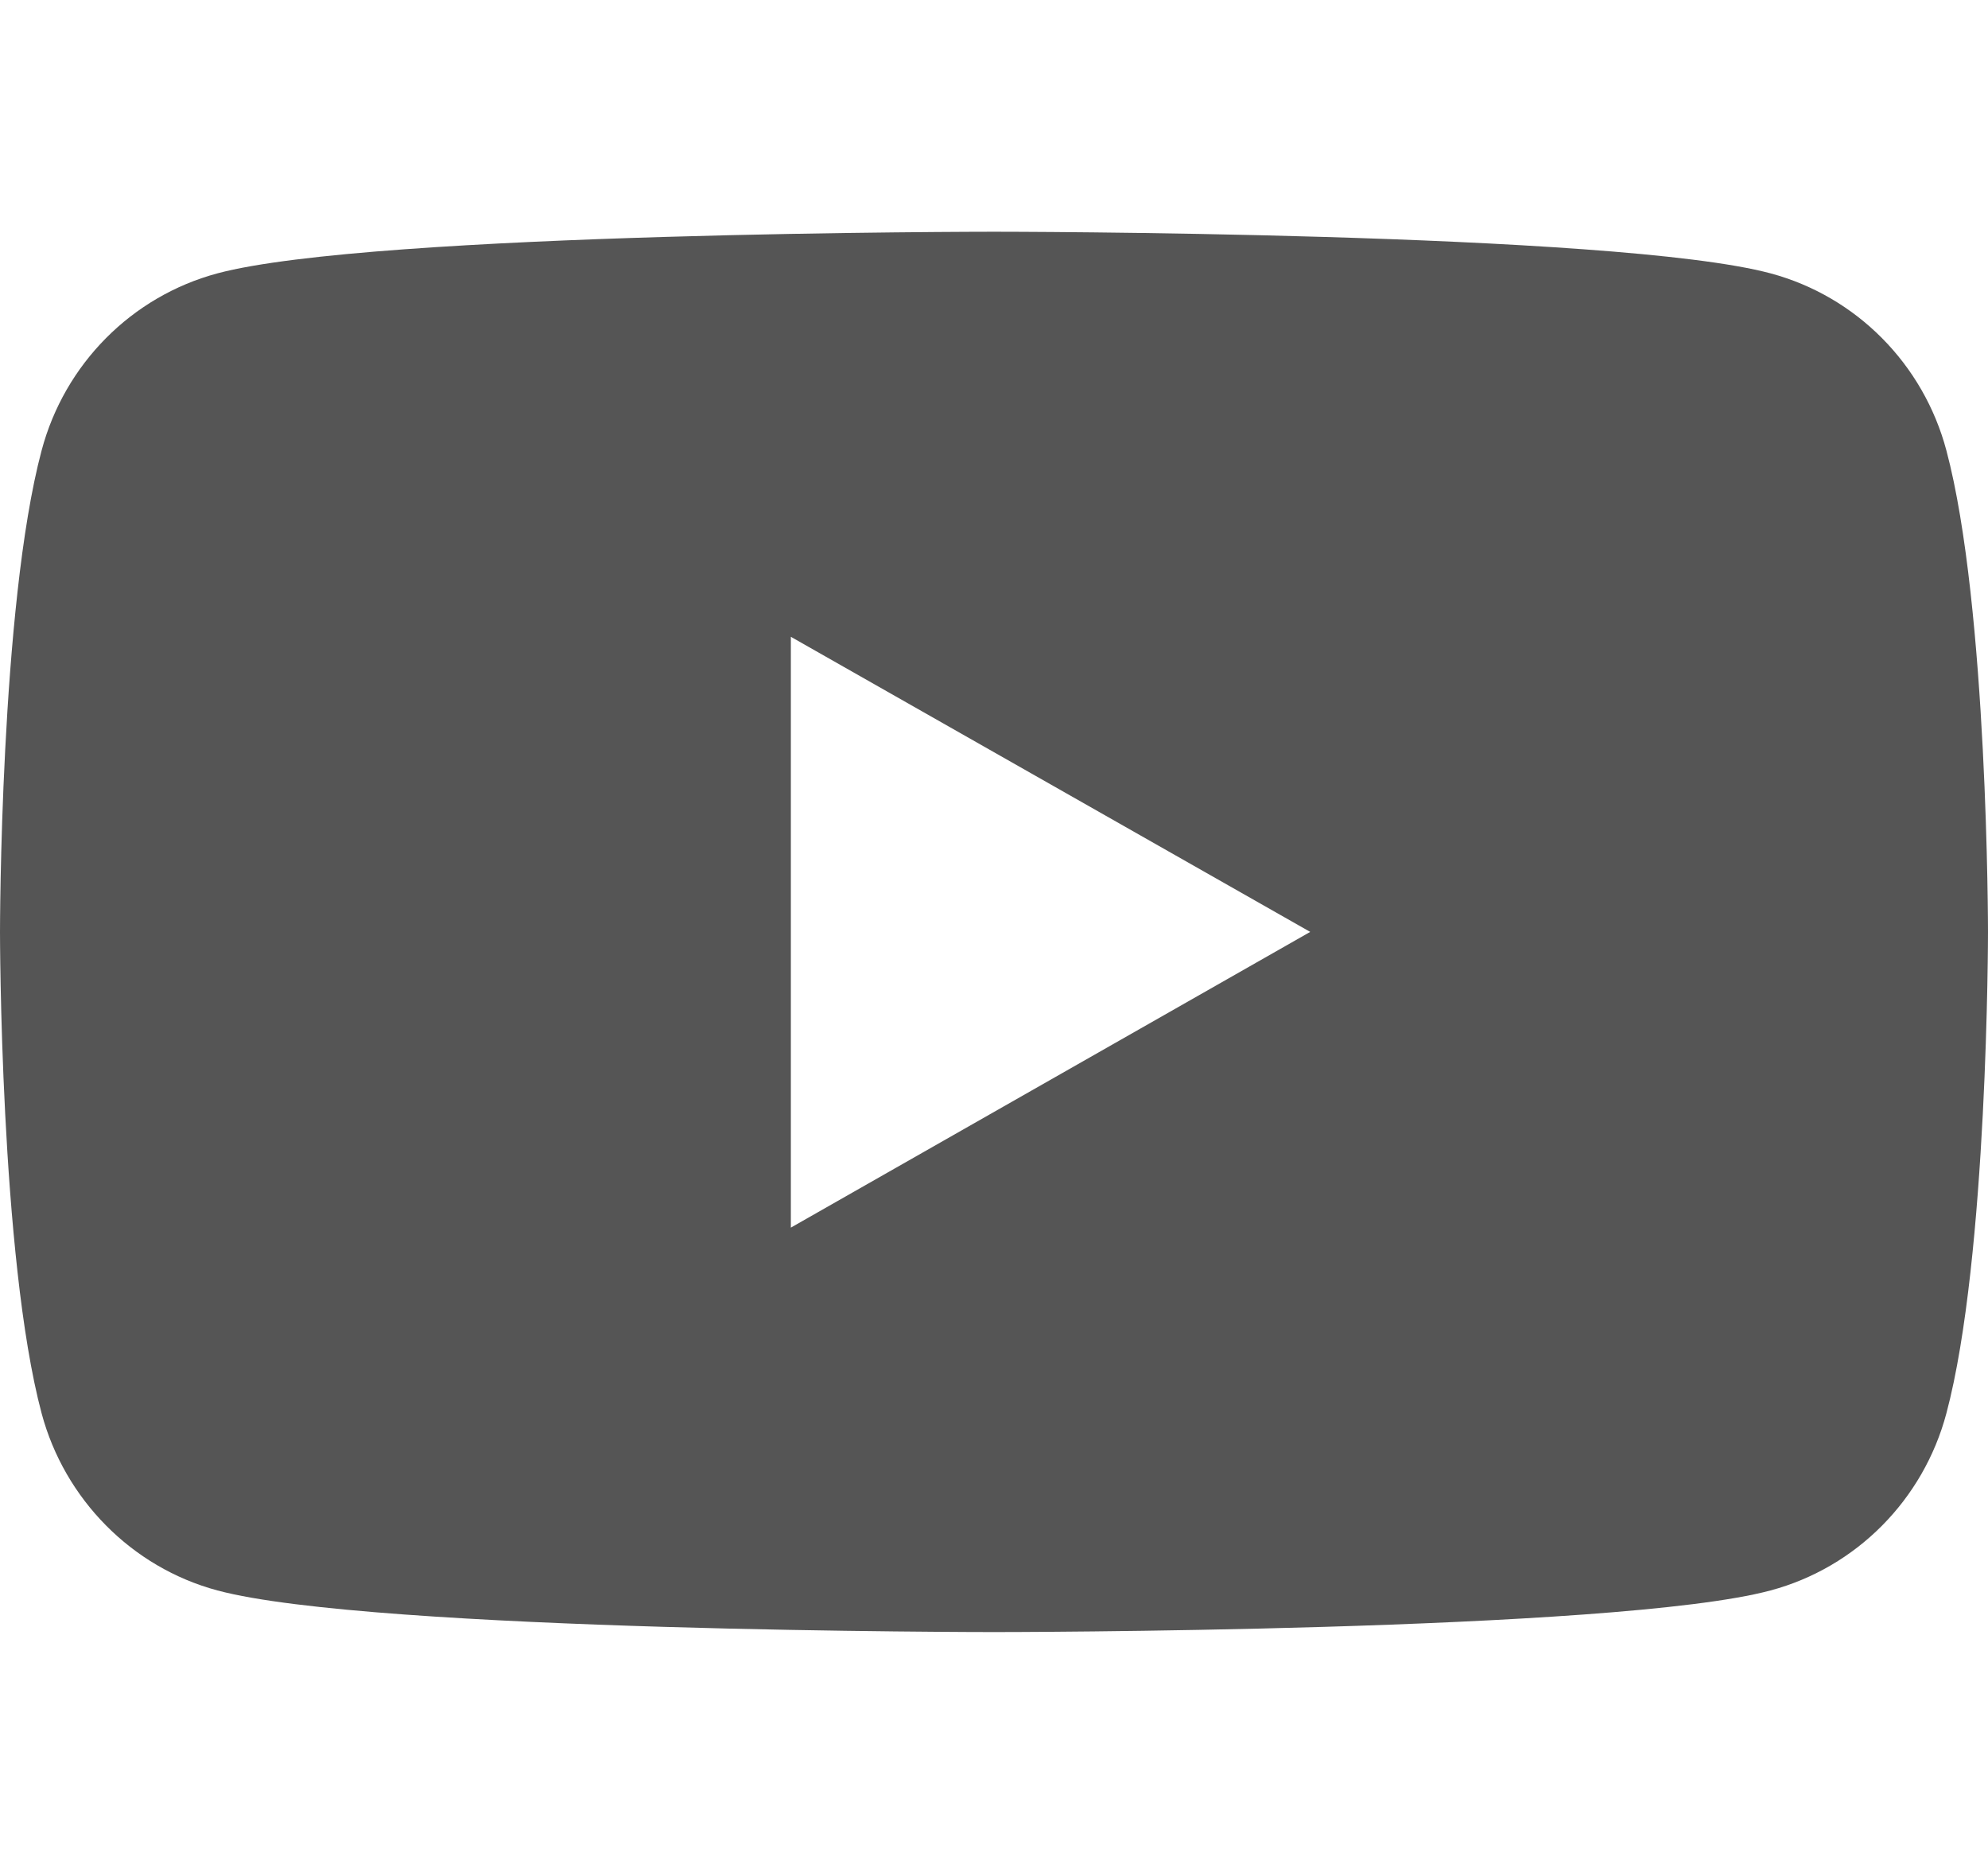 <?xml version="1.0" encoding="utf-8"?><svg version="1.1" xmlns="http://www.w3.org/2000/svg" xmlns:xlink="http://www.w3.org/1999/xlink" width="32px" height="30px" viewBox="0 0 32 30" preserveAspectRatio="none"><path fill="#555" d="M31.33,7.25c-0.37-1.39-1.45-2.48-2.83-2.85C26,3.73,16,3.73,16,3.73S6,3.73,3.5,4.4C2.12,4.77,1.04,5.86,0.67,7.25C0,9.76,0,15,0,15s0,5.24,0.67,7.75c0.37,1.38,1.45,2.48,2.83,2.85C6,26.27,16,26.27,16,26.27s10,0,12.5-0.67c1.38-0.37,2.46-1.46,2.83-2.85C32,20.24,32,15,32,15S32,9.76,31.33,7.25z M12.73,19.76v-9.51L21.09,15L12.73,19.76z"/></svg>